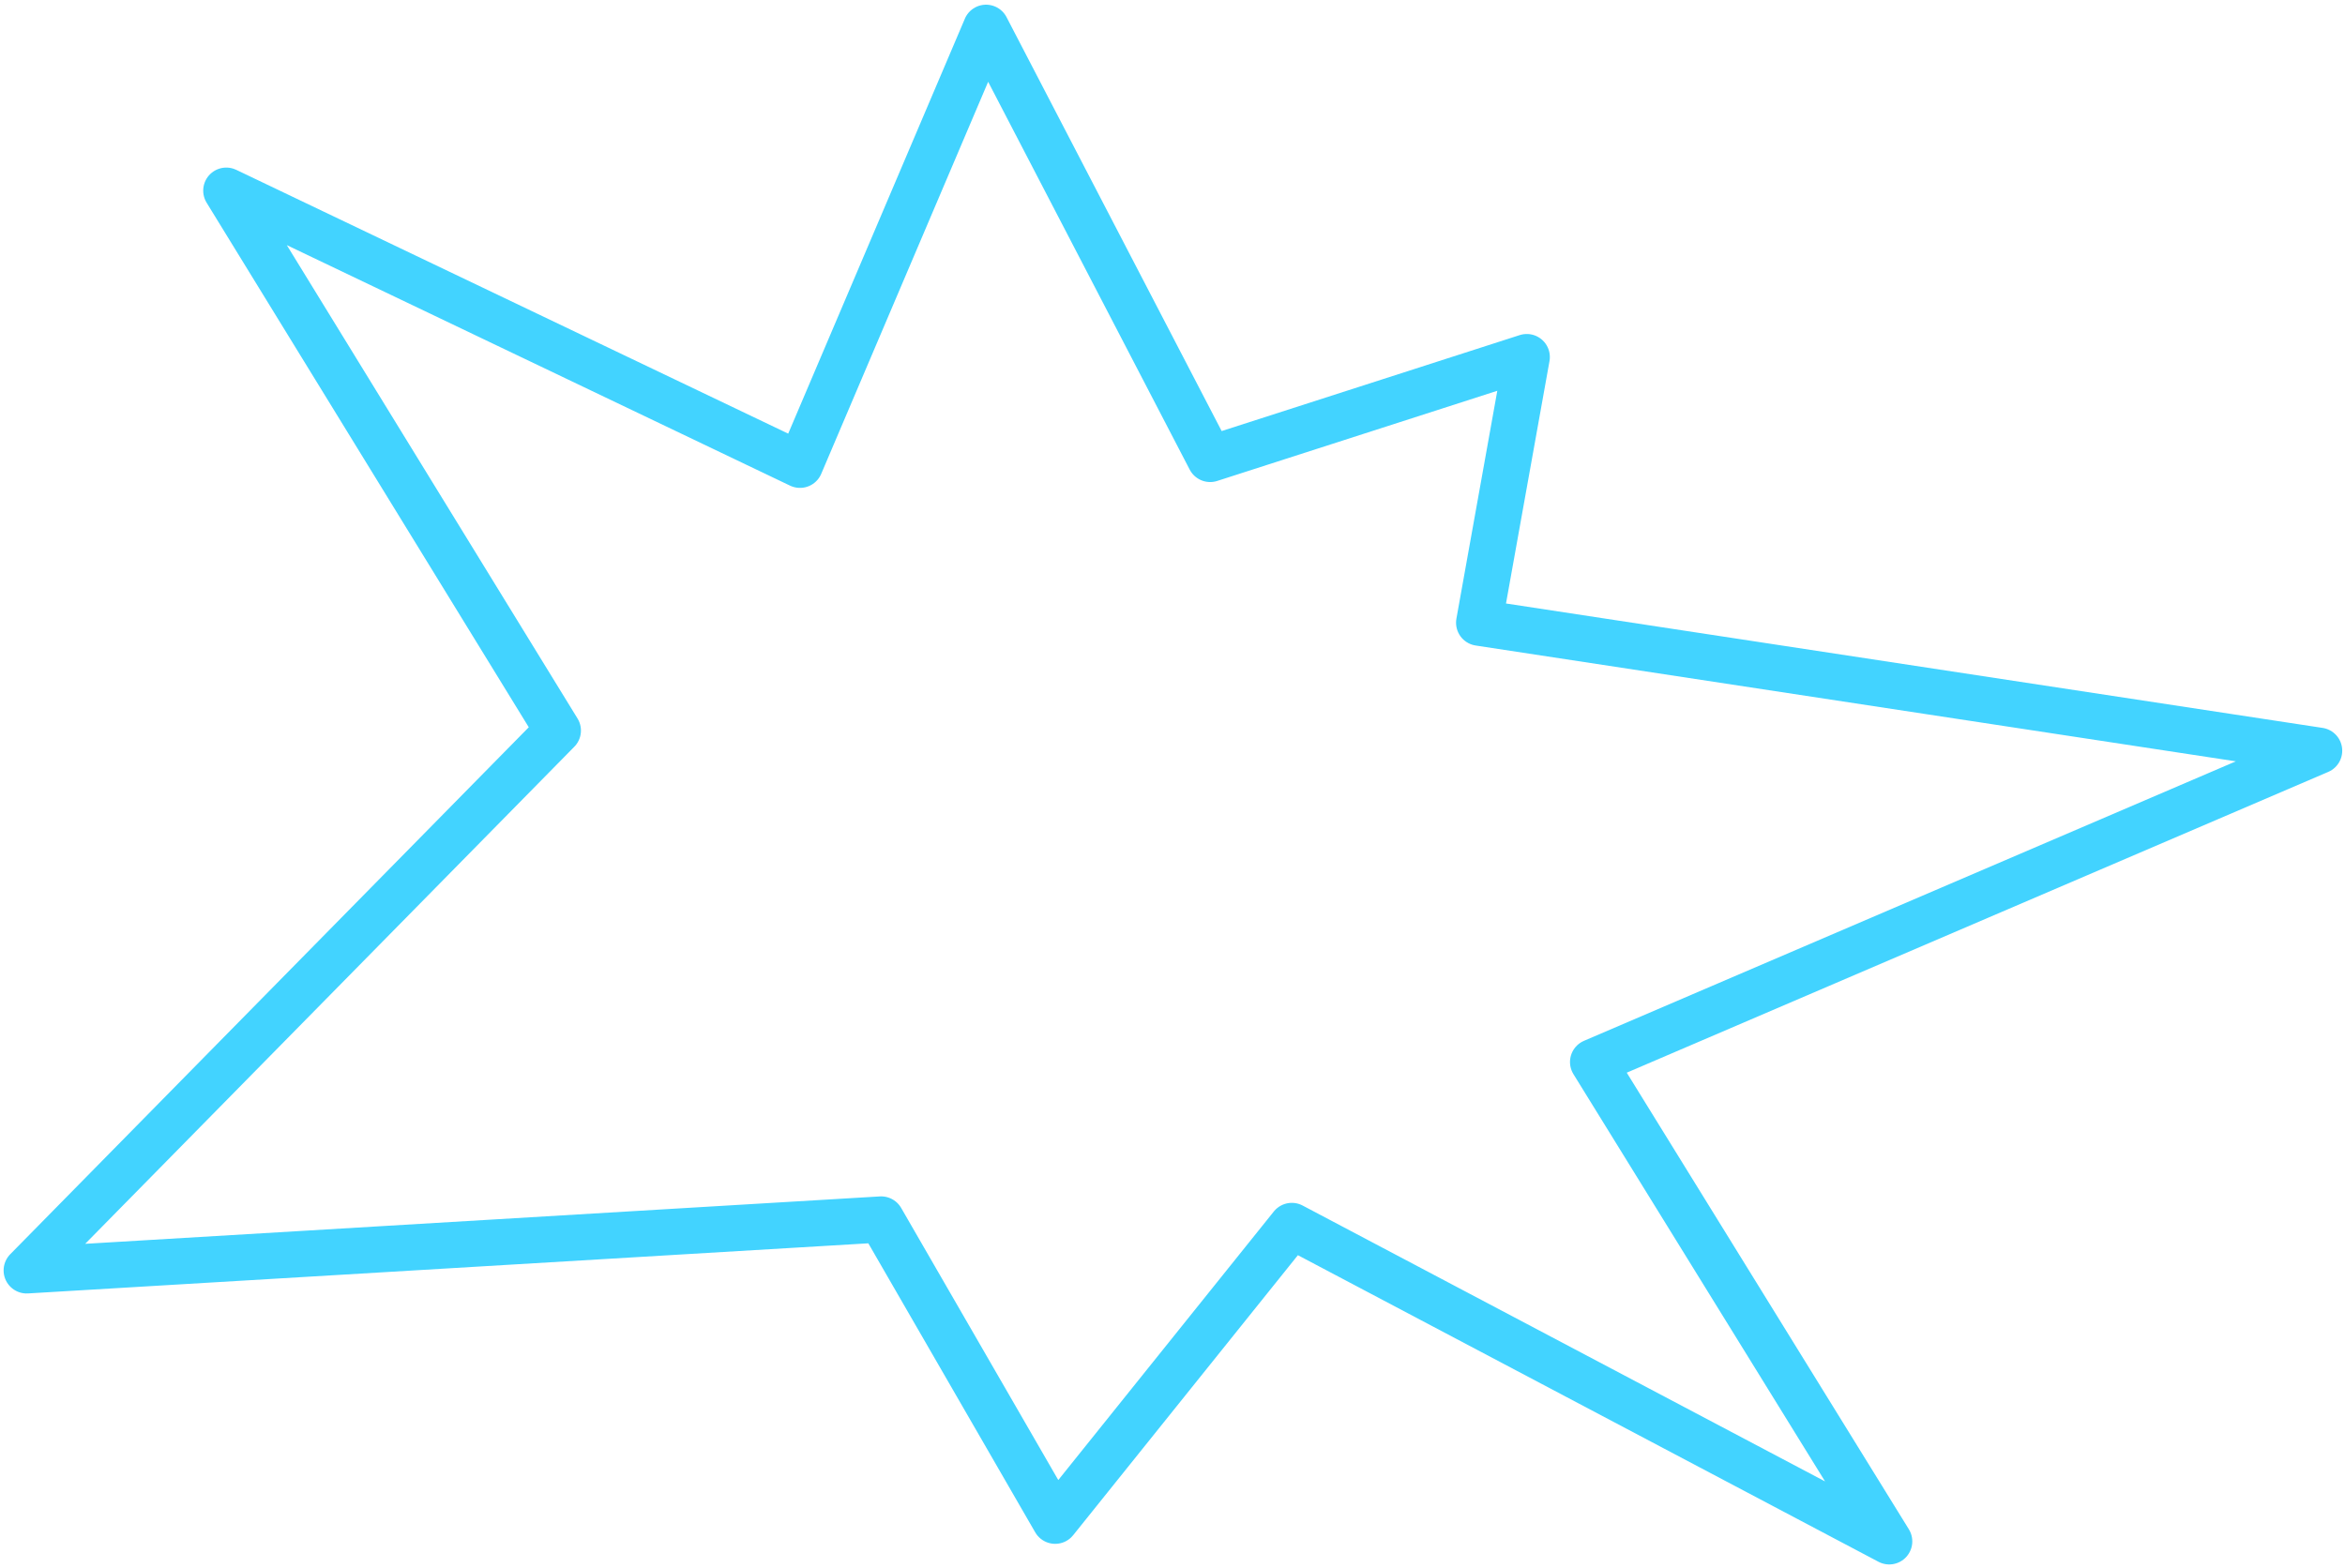 <svg xmlns="http://www.w3.org/2000/svg" width="305" height="204" fill="none"><path stroke="#42D3FF" stroke-linejoin="round" stroke-width="6" d="m128.25 3.61 29.15 56.1 41.18-13.26-6.2 34.56 109.26 16.65-94.44 40.5 38.52 62.36-77.7-41.04-30.78 38.36-22.63-39.2-111.14 6.63 69.09-70.23L29.43 24.8l74.62 35.67 24.2-56.85Z"/></svg>